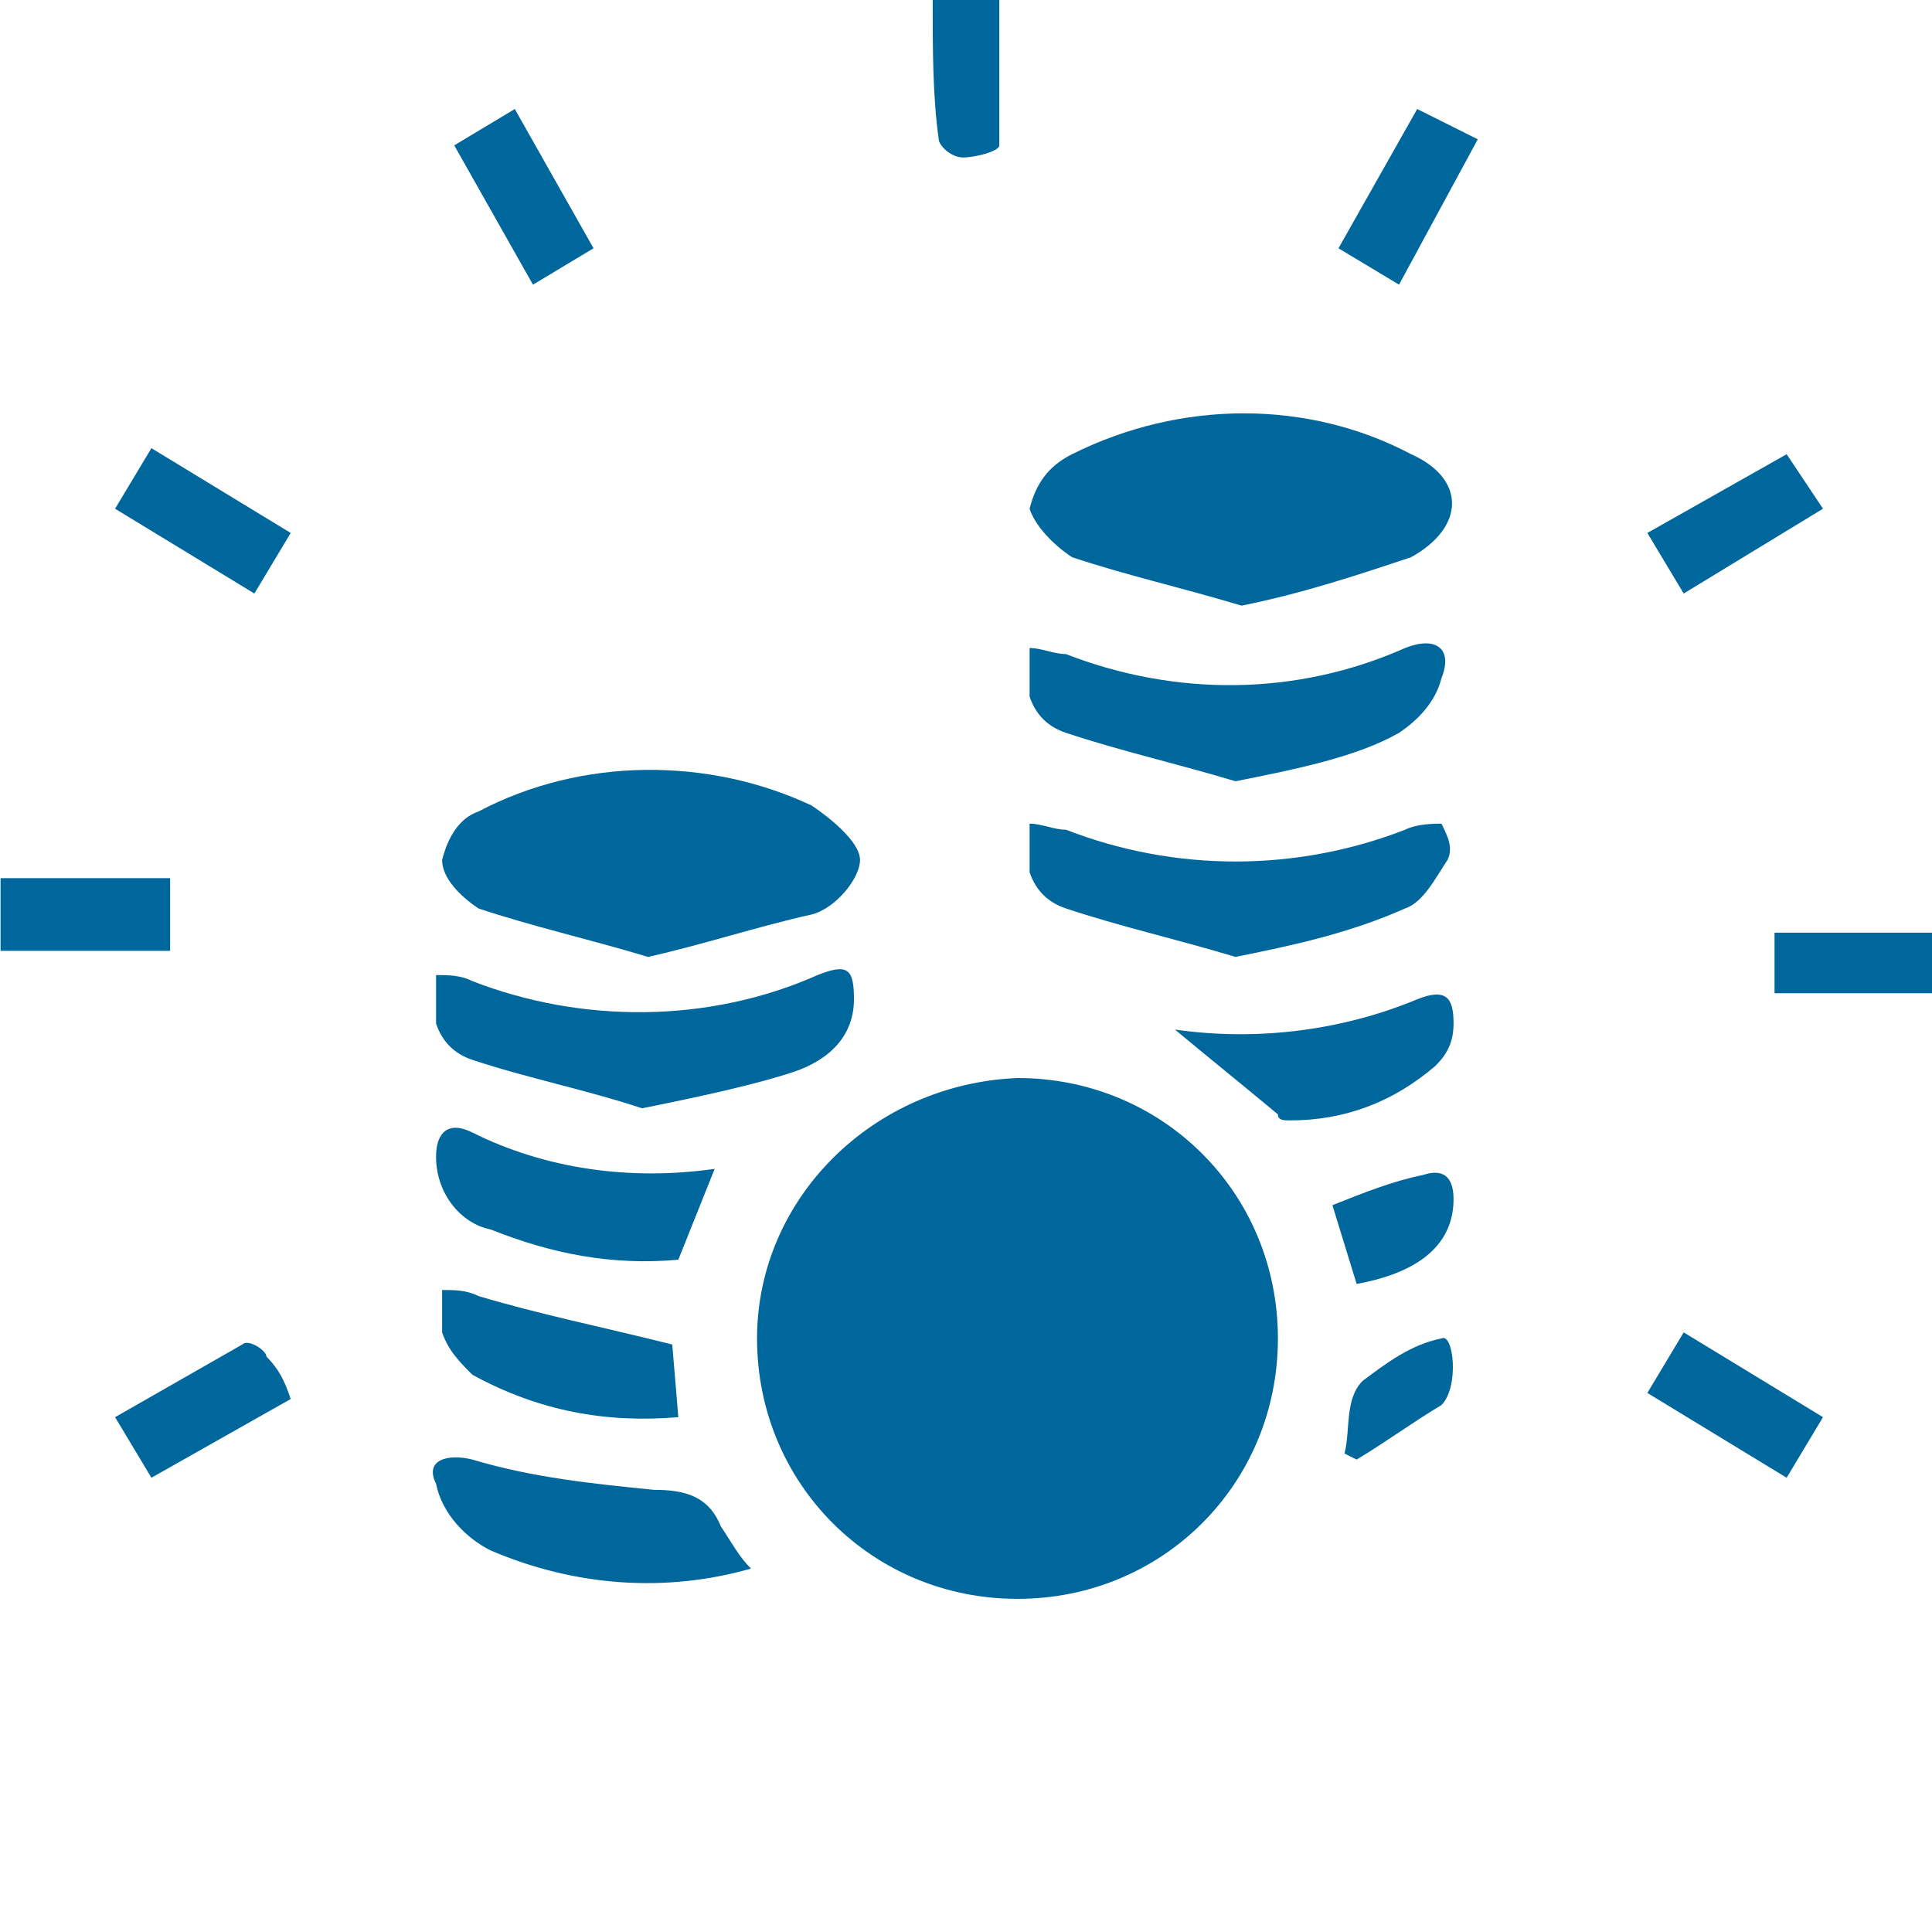 <?xml version="1.0" encoding="utf-8"?>
<!-- Generator: Adobe Illustrator 27.2.0, SVG Export Plug-In . SVG Version: 6.00 Build 0)  -->
<svg version="1.1" id="レイヤー_1" xmlns="http://www.w3.org/2000/svg" xmlns:xlink="http://www.w3.org/1999/xlink" x="0px"
	 y="0px" width="31.9px" height="31.5px" viewBox="0 0 31.9 31.5" style="enable-background:new 0 0 31.9 31.5;"
	 xml:space="preserve">
<style type="text/css">
	.st0{fill:#00679D;}
	.st1{clip-path:url(#SVGID_00000092430145760749387820000003011016127771105954_);}
</style>
<g id="icon_コイン" transform="translate(8.809 5)">
	<rect id="長方形_1249" x="-8.8" y="9.5" class="st0" width="2.8" height="1.2"/>
	<g id="グループ_1498" transform="translate(-8.809 -5)">
		<g>
			<g>
				<defs>
					<rect id="SVGID_1_" y="0" width="31.9" height="26.5"/>
				</defs>
				<clipPath id="SVGID_00000046328149331456062400000011906465673438747831_">
					<use xlink:href="#SVGID_1_"  style="overflow:visible;"/>
				</clipPath>
				<g id="グループ_1497" style="clip-path:url(#SVGID_00000046328149331456062400000011906465673438747831_);">
					<path id="パス_822" class="st0" d="M16.8,17.8c2.4,0,4.3,1.9,4.3,4.3s-1.9,4.3-4.3,4.3s-4.3-1.9-4.3-4.3l0,0
						C12.5,19.8,14.4,17.9,16.8,17.8L16.8,17.8"/>
					<path id="パス_823" class="st0" d="M20.5,10c-1-0.3-1.9-0.5-2.8-0.8C17.4,9,17.1,8.7,17,8.4c0.1-0.4,0.3-0.7,0.7-0.9
						c1.8-0.9,3.9-0.9,5.6,0c0.9,0.4,0.9,1.2,0,1.7C22.4,9.5,21.5,9.8,20.5,10"/>
					<path id="パス_824" class="st0" d="M10.7,15.8c-1-0.3-1.9-0.5-2.8-0.8c-0.3-0.2-0.6-0.5-0.6-0.8c0.1-0.4,0.3-0.7,0.6-0.8
						c1.7-0.9,3.8-0.9,5.5-0.1c0.3,0.2,0.8,0.6,0.8,0.9s-0.4,0.8-0.8,0.9C12.5,15.3,11.6,15.6,10.7,15.8"/>
					<path id="パス_825" class="st0" d="M20.4,12.9c-1-0.3-1.9-0.5-2.8-0.8c-0.3-0.1-0.5-0.3-0.6-0.6c0-0.3,0-0.6,0-0.8
						c0.2,0,0.4,0.1,0.6,0.1c1.8,0.7,3.8,0.7,5.6-0.1c0.5-0.2,0.8,0,0.6,0.5c-0.1,0.4-0.4,0.7-0.7,0.9
						C22.4,12.5,21.4,12.7,20.4,12.9"/>
					<path id="パス_826" class="st0" d="M20.4,15.8c-1-0.3-1.9-0.5-2.8-0.8c-0.3-0.1-0.5-0.3-0.6-0.6c0-0.3,0-0.6,0-0.8
						c0.2,0,0.4,0.1,0.6,0.1c1.8,0.7,3.8,0.7,5.6,0c0.2-0.1,0.5-0.1,0.6-0.1c0.1,0.2,0.2,0.4,0.1,0.6c-0.2,0.3-0.4,0.7-0.7,0.8
						C22.3,15.4,21.4,15.6,20.4,15.8"/>
					<path id="パス_827" class="st0" d="M10.6,18.3c-0.9-0.3-1.9-0.5-2.8-0.8c-0.3-0.1-0.5-0.3-0.6-0.6c0-0.3,0-0.5,0-0.8
						c0.2,0,0.4,0,0.6,0.1c1.8,0.7,3.9,0.7,5.7-0.1c0.5-0.2,0.6-0.1,0.6,0.4c0,0.6-0.4,1-1,1.2C12.5,17.9,11.6,18.1,10.6,18.3"/>
					<path id="パス_828" class="st0" d="M12.4,25.9c-1.4,0.4-2.9,0.3-4.3-0.3c-0.4-0.2-0.8-0.6-0.9-1.1C7,24.1,7.4,24,7.8,24.1
						c1,0.3,2,0.4,3,0.5c0.5,0,0.9,0.1,1.1,0.6C12.1,25.5,12.2,25.7,12.4,25.9"/>
					<path id="パス_829" class="st0" d="M11.8,19.3l-0.6,1.5c-1.1,0.1-2.1-0.1-3.1-0.5c-0.5-0.1-0.9-0.6-0.9-1.2
						c0-0.4,0.2-0.6,0.6-0.4C9,19.3,10.4,19.5,11.8,19.3"/>
					<path id="パス_830" class="st0" d="M11.1,22.2l0.1,1.2c-1.2,0.1-2.3-0.1-3.4-0.7c-0.2-0.2-0.4-0.4-0.5-0.7c0-0.2,0-0.5,0-0.7
						c0.2,0,0.4,0,0.6,0.1C8.9,21.7,9.9,21.9,11.1,22.2"/>
					<path id="パス_831" class="st0" d="M19.4,17c1.4,0.2,2.8,0,4-0.5c0.5-0.2,0.6,0,0.6,0.4c0,0.3-0.1,0.5-0.3,0.7
						c-0.7,0.6-1.5,0.9-2.4,0.9c-0.1,0-0.2,0-0.2-0.1C20.5,17.9,20,17.5,19.4,17"/>
					<path id="パス_832" class="st0" d="M15.4,0h1.1c0,0.8,0,1.6,0,2.4c0,0.1-0.4,0.2-0.6,0.2c-0.2,0-0.4-0.2-0.4-0.3
						C15.4,1.6,15.4,0.8,15.4,0"/>
					<path id="パス_833" class="st0" d="M8.5,1.8l1.3,2.3l-1,0.6L7.5,2.4L8.5,1.8"/>
					<path id="パス_834" class="st0" d="M4.8,8.8l-0.6,1L1.9,8.4l0.6-1L4.8,8.8"/>
					<path id="パス_835" class="st0" d="M30.1,23.4l-0.6,1L27.2,23l0.6-1L30.1,23.4"/>
					<path id="パス_836" class="st0" d="M4.8,23.1l-2.3,1.3l-0.6-1C2.6,23,3.3,22.6,4,22.2c0.1-0.1,0.4,0.1,0.4,0.2
						C4.6,22.6,4.7,22.8,4.8,23.1"/>
					<path id="パス_837" class="st0" d="M23.1,4.7l-1-0.6l1.3-2.3l1,0.5L23.1,4.7"/>
					<path id="パス_838" class="st0" d="M27.8,9.8l-0.6-1l2.3-1.3l0.6,0.9L27.8,9.8"/>
					<rect id="長方形_1250" x="29.3" y="15.4" class="st0" width="2.6" height="1"/>
					<path id="パス_839" class="st0" d="M22,19.9c0.5-0.2,1-0.4,1.5-0.5c0.3-0.1,0.5,0,0.5,0.4c0,0.7-0.5,1.2-1.6,1.4L22,19.9"/>
					<path id="パス_840" class="st0" d="M22.2,24c0.1-0.4,0-0.9,0.3-1.2c0.4-0.3,0.8-0.6,1.3-0.7c0.2-0.1,0.3,0.8,0,1.1
						c-0.5,0.3-0.9,0.6-1.4,0.9L22.2,24"/>
				</g>
			</g>
		</g>
	</g>
</g>
</svg>
